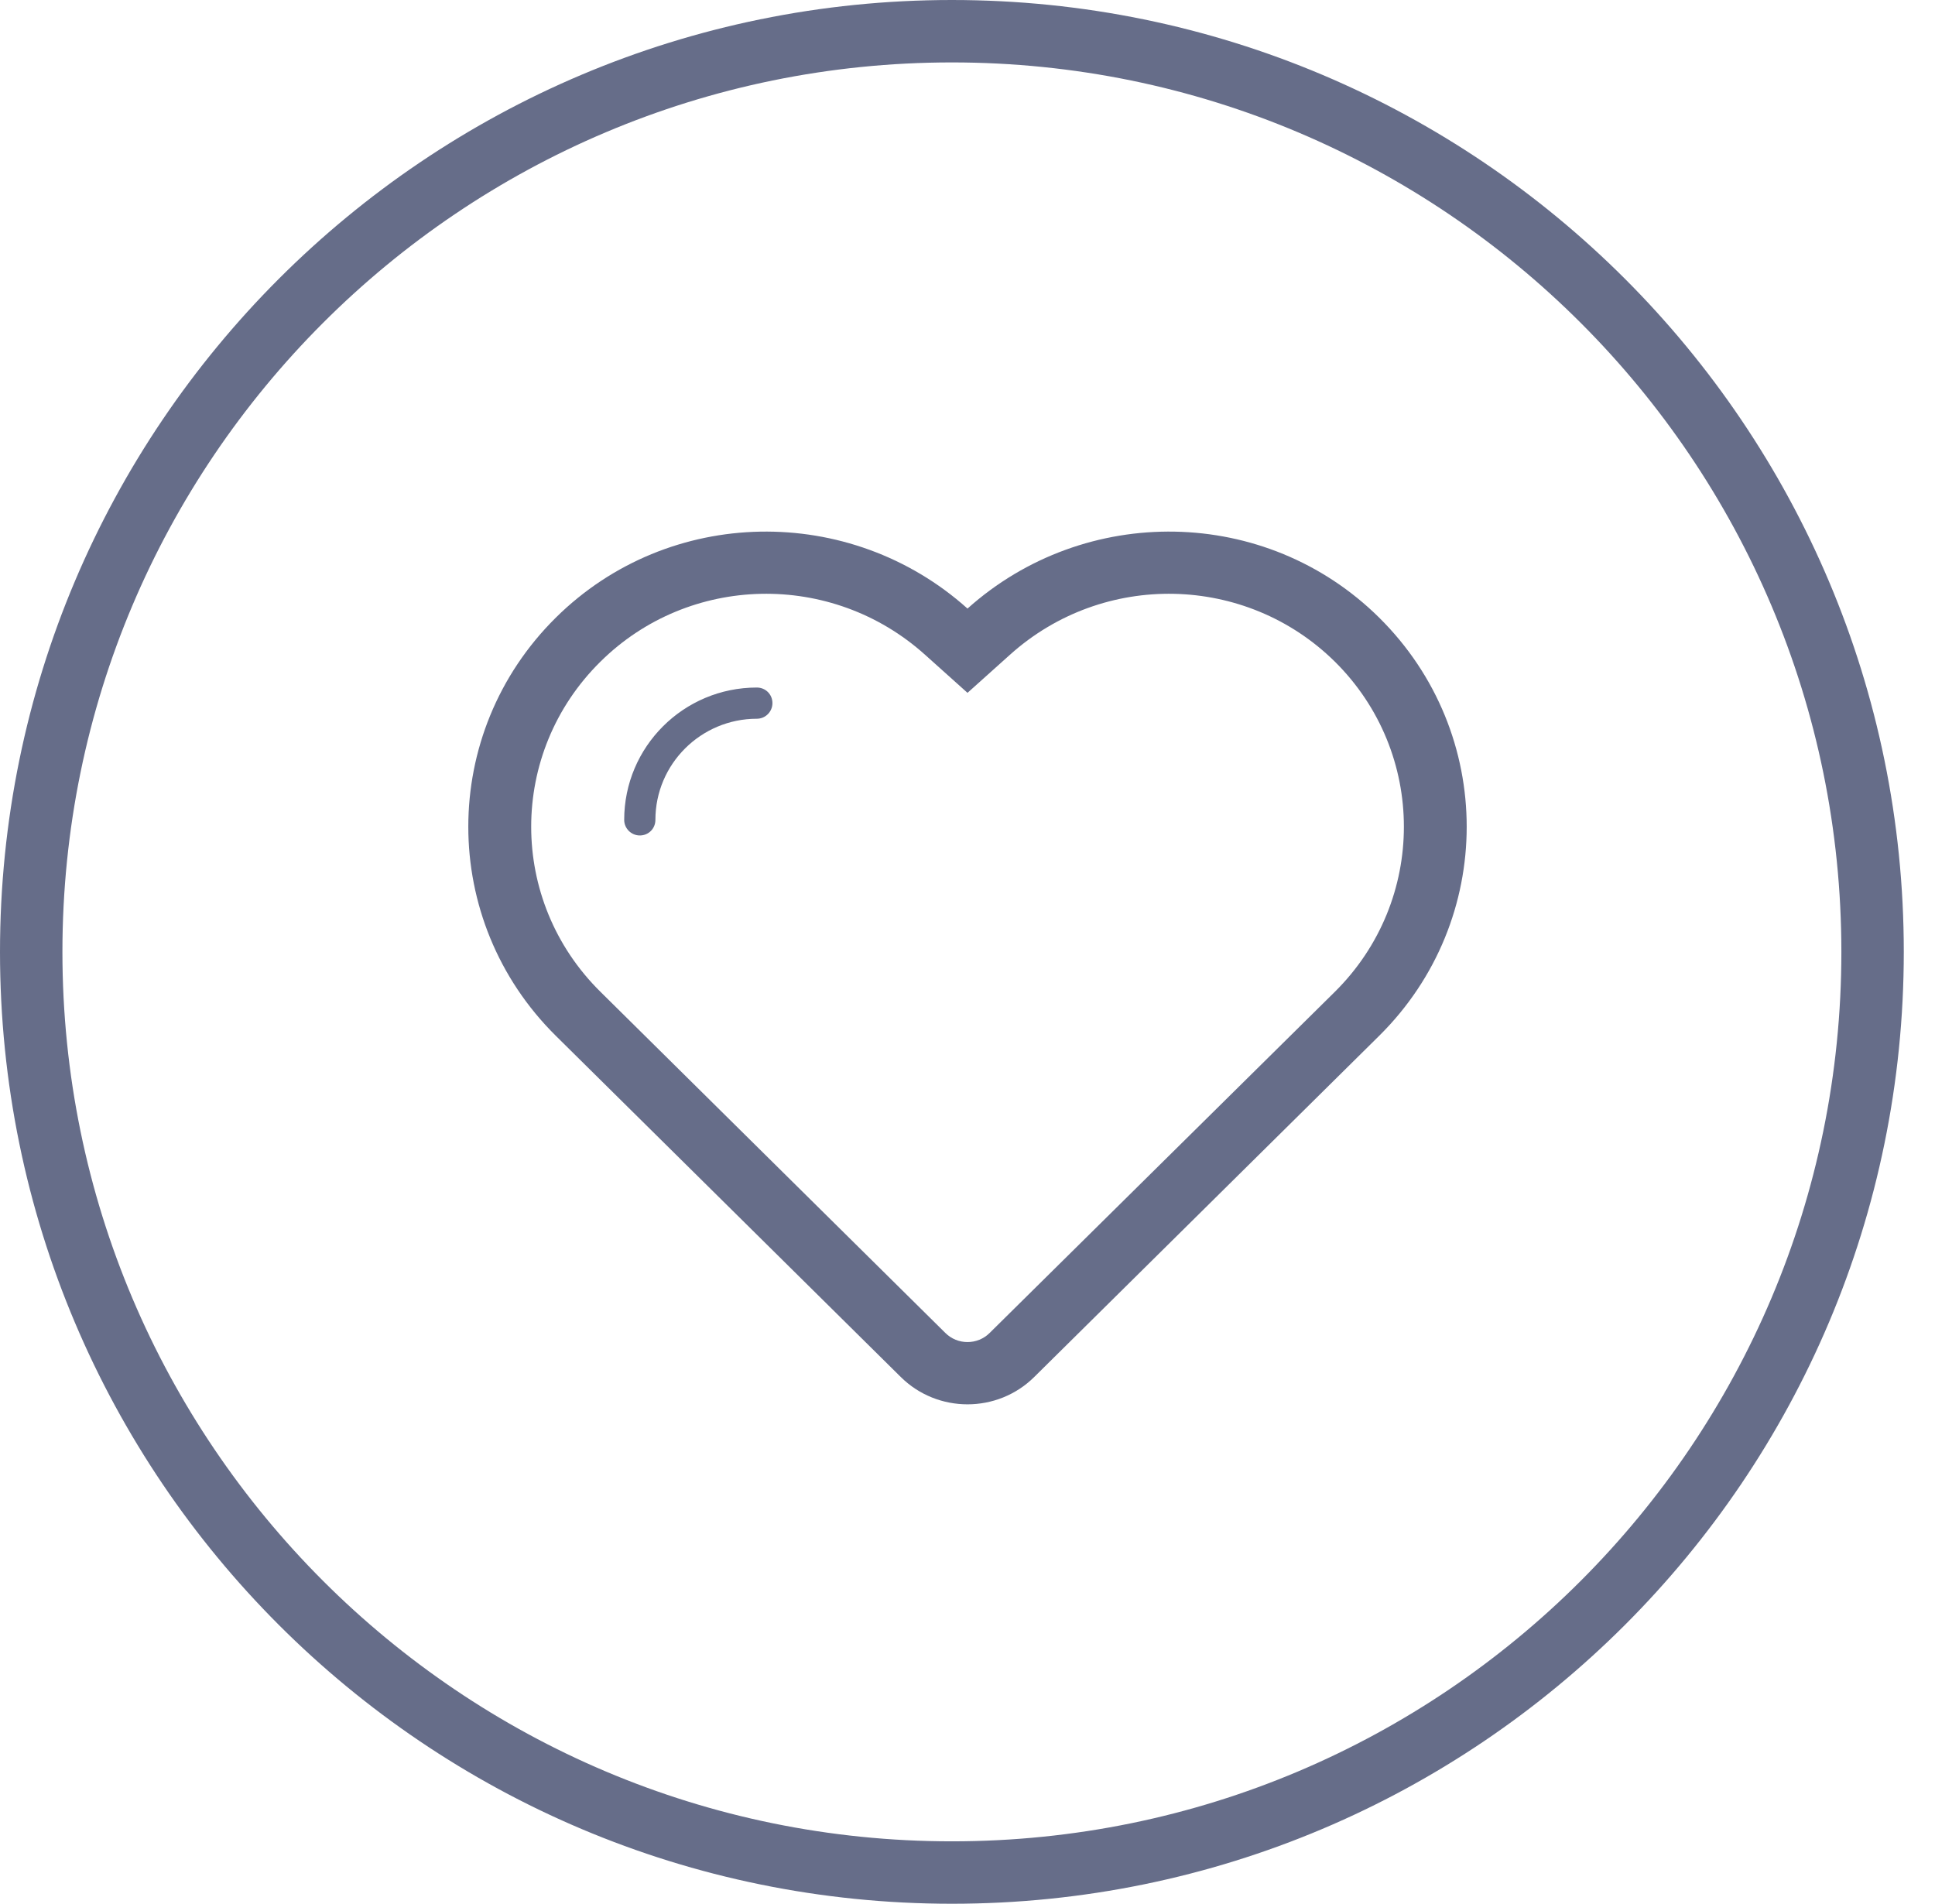 <svg xmlns="http://www.w3.org/2000/svg" viewBox="0 0 62 61" width="62" height="61">
	<style>
		tspan { white-space:pre }
		.shp0 { fill: #666d89 } 
		.shp1 { fill: none;stroke: #666d89;stroke-width: 2 } 
	</style>
	<g id="Services">
		<g id="Heart">
			<path id="heart" class="shp0" d="M44.19 19.79C40.56 16.2 34.76 16.13 31 19.5C27.24 16.13 21.44 16.2 17.81 19.79C14.07 23.49 14.07 29.49 17.81 33.19C18.88 34.25 28.86 44.12 28.86 44.12C30.04 45.29 31.96 45.29 33.14 44.12C33.14 44.12 44.07 33.31 44.19 33.19C47.93 29.49 47.93 23.49 44.19 19.79ZM42.77 31.78L31.71 42.71C31.32 43.1 30.68 43.1 30.29 42.71L19.24 31.78C16.28 28.86 16.28 24.12 19.24 21.2C22.08 18.39 26.65 18.29 29.64 20.98L31 22.2L32.36 20.98C35.35 18.29 39.92 18.39 42.77 21.2C45.72 24.12 45.72 28.86 42.77 31.78ZM24.25 22.03C24.25 22.03 24.25 22.03 24.25 22.03C21.9 22.03 20 23.93 20 26.27L20 26.27C20 26.55 20.23 26.77 20.5 26.77C20.78 26.77 21 26.55 21 26.27L21 26.27C21 24.48 22.46 23.03 24.25 23.03L24.25 23.03C24.53 23.03 24.75 22.8 24.75 22.53C24.75 22.25 24.53 22.03 24.25 22.03Z" />
			<path id="Ellipse" class="shp1" d="M30.5 1C46.79 1 60 14.21 60 30.5C60 46.79 46.79 60 30.5 60C14.21 60 1 46.79 1 30.5C1 14.21 14.21 1 30.5 1Z" />
		</g>
	</g>
</svg>